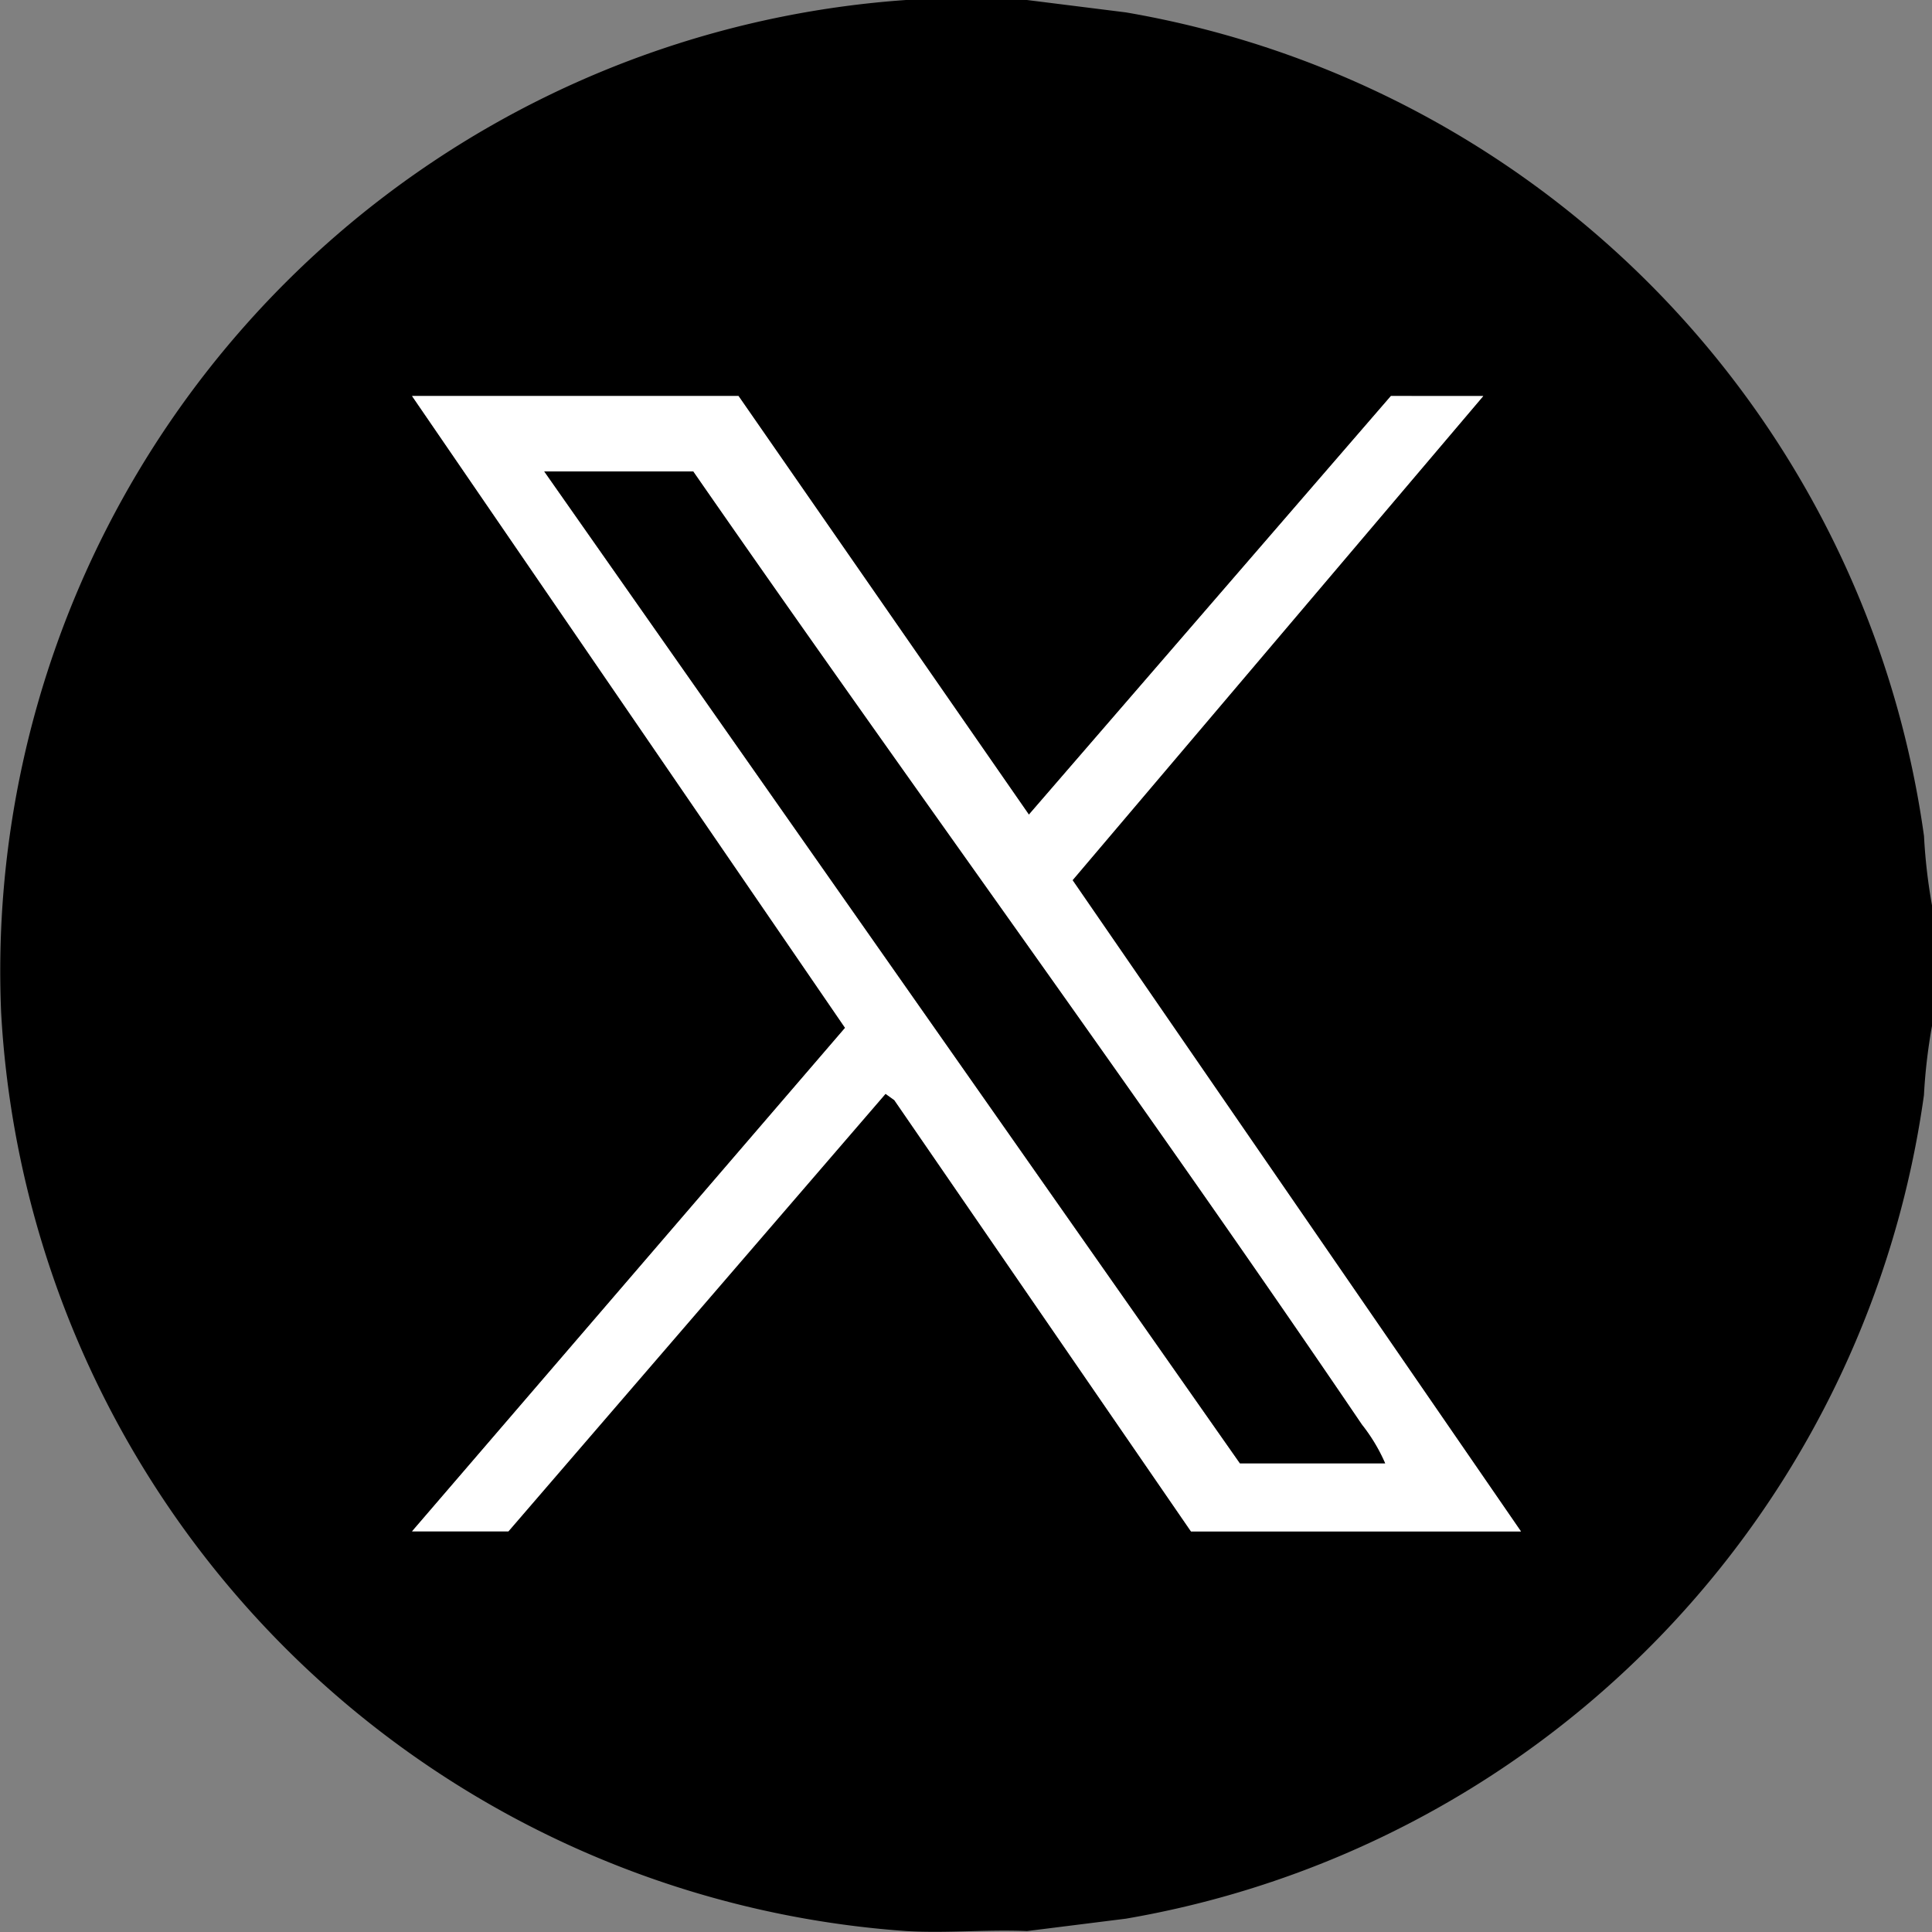 <svg id="Group_7881" data-name="Group 7881" xmlns="http://www.w3.org/2000/svg" xmlns:xlink="http://www.w3.org/1999/xlink" width="29" height="29" viewBox="0 0 29 29">
  <rect x="0" y="0" width="29" height="29" fill="#808080" stroke="none"/>
  <defs>
    <clipPath id="clip-path">
      <rect id="Rectangle_288" data-name="Rectangle 288" width="29" height="29" fill="none"/>
    </clipPath>
  </defs>
  <g id="Group_7880" data-name="Group 7880" clip-path="url(#clip-path)">
    <path id="Path_1448" data-name="Path 1448" d="M15.415,0,16.9.186a14.583,14.583,0,0,1,11.98,12.363A8.357,8.357,0,0,0,29,13.589V15.4a8.385,8.385,0,0,0-.121,1.039A14.585,14.585,0,0,1,16.9,28.8l-1.484.186c-.6-.026-1.214.035-1.811,0A14.634,14.634,0,0,1,.017,15.2,14.612,14.612,0,0,1,13.6,0Zm6.849,5.945H20.878l-5.434,6.284L11.085,5.945h-4.9l6.5,9.484-6.5,7.558H7.632l5.661-6.568.132.095,4.453,6.474H22.83L16.1,13.212Z" transform="translate(0)"/>
    <path id="Path_1449" data-name="Path 1449" d="M212.479,188.927l-6.165,7.267,6.731,9.775h-4.953l-4.453-6.474-.132-.095-5.661,6.568H196.4l6.5-7.558-6.5-9.484h4.9l4.359,6.284,5.434-6.284Zm-1.472,16.023a2.619,2.619,0,0,0-.35-.584c-3.268-4.819-6.719-9.521-10.037-14.307h-2.236l10.444,14.891Z" transform="translate(-190.215 -182.982)" fill="#fff"/>
    <path id="Path_1450" data-name="Path 1450" d="M271.9,239.8h-2.179L259.28,224.913h2.236c3.318,4.785,6.769,9.487,10.037,14.307a2.621,2.621,0,0,1,.35.584" transform="translate(-251.11 -217.836)"/>
  </g>
</svg>
